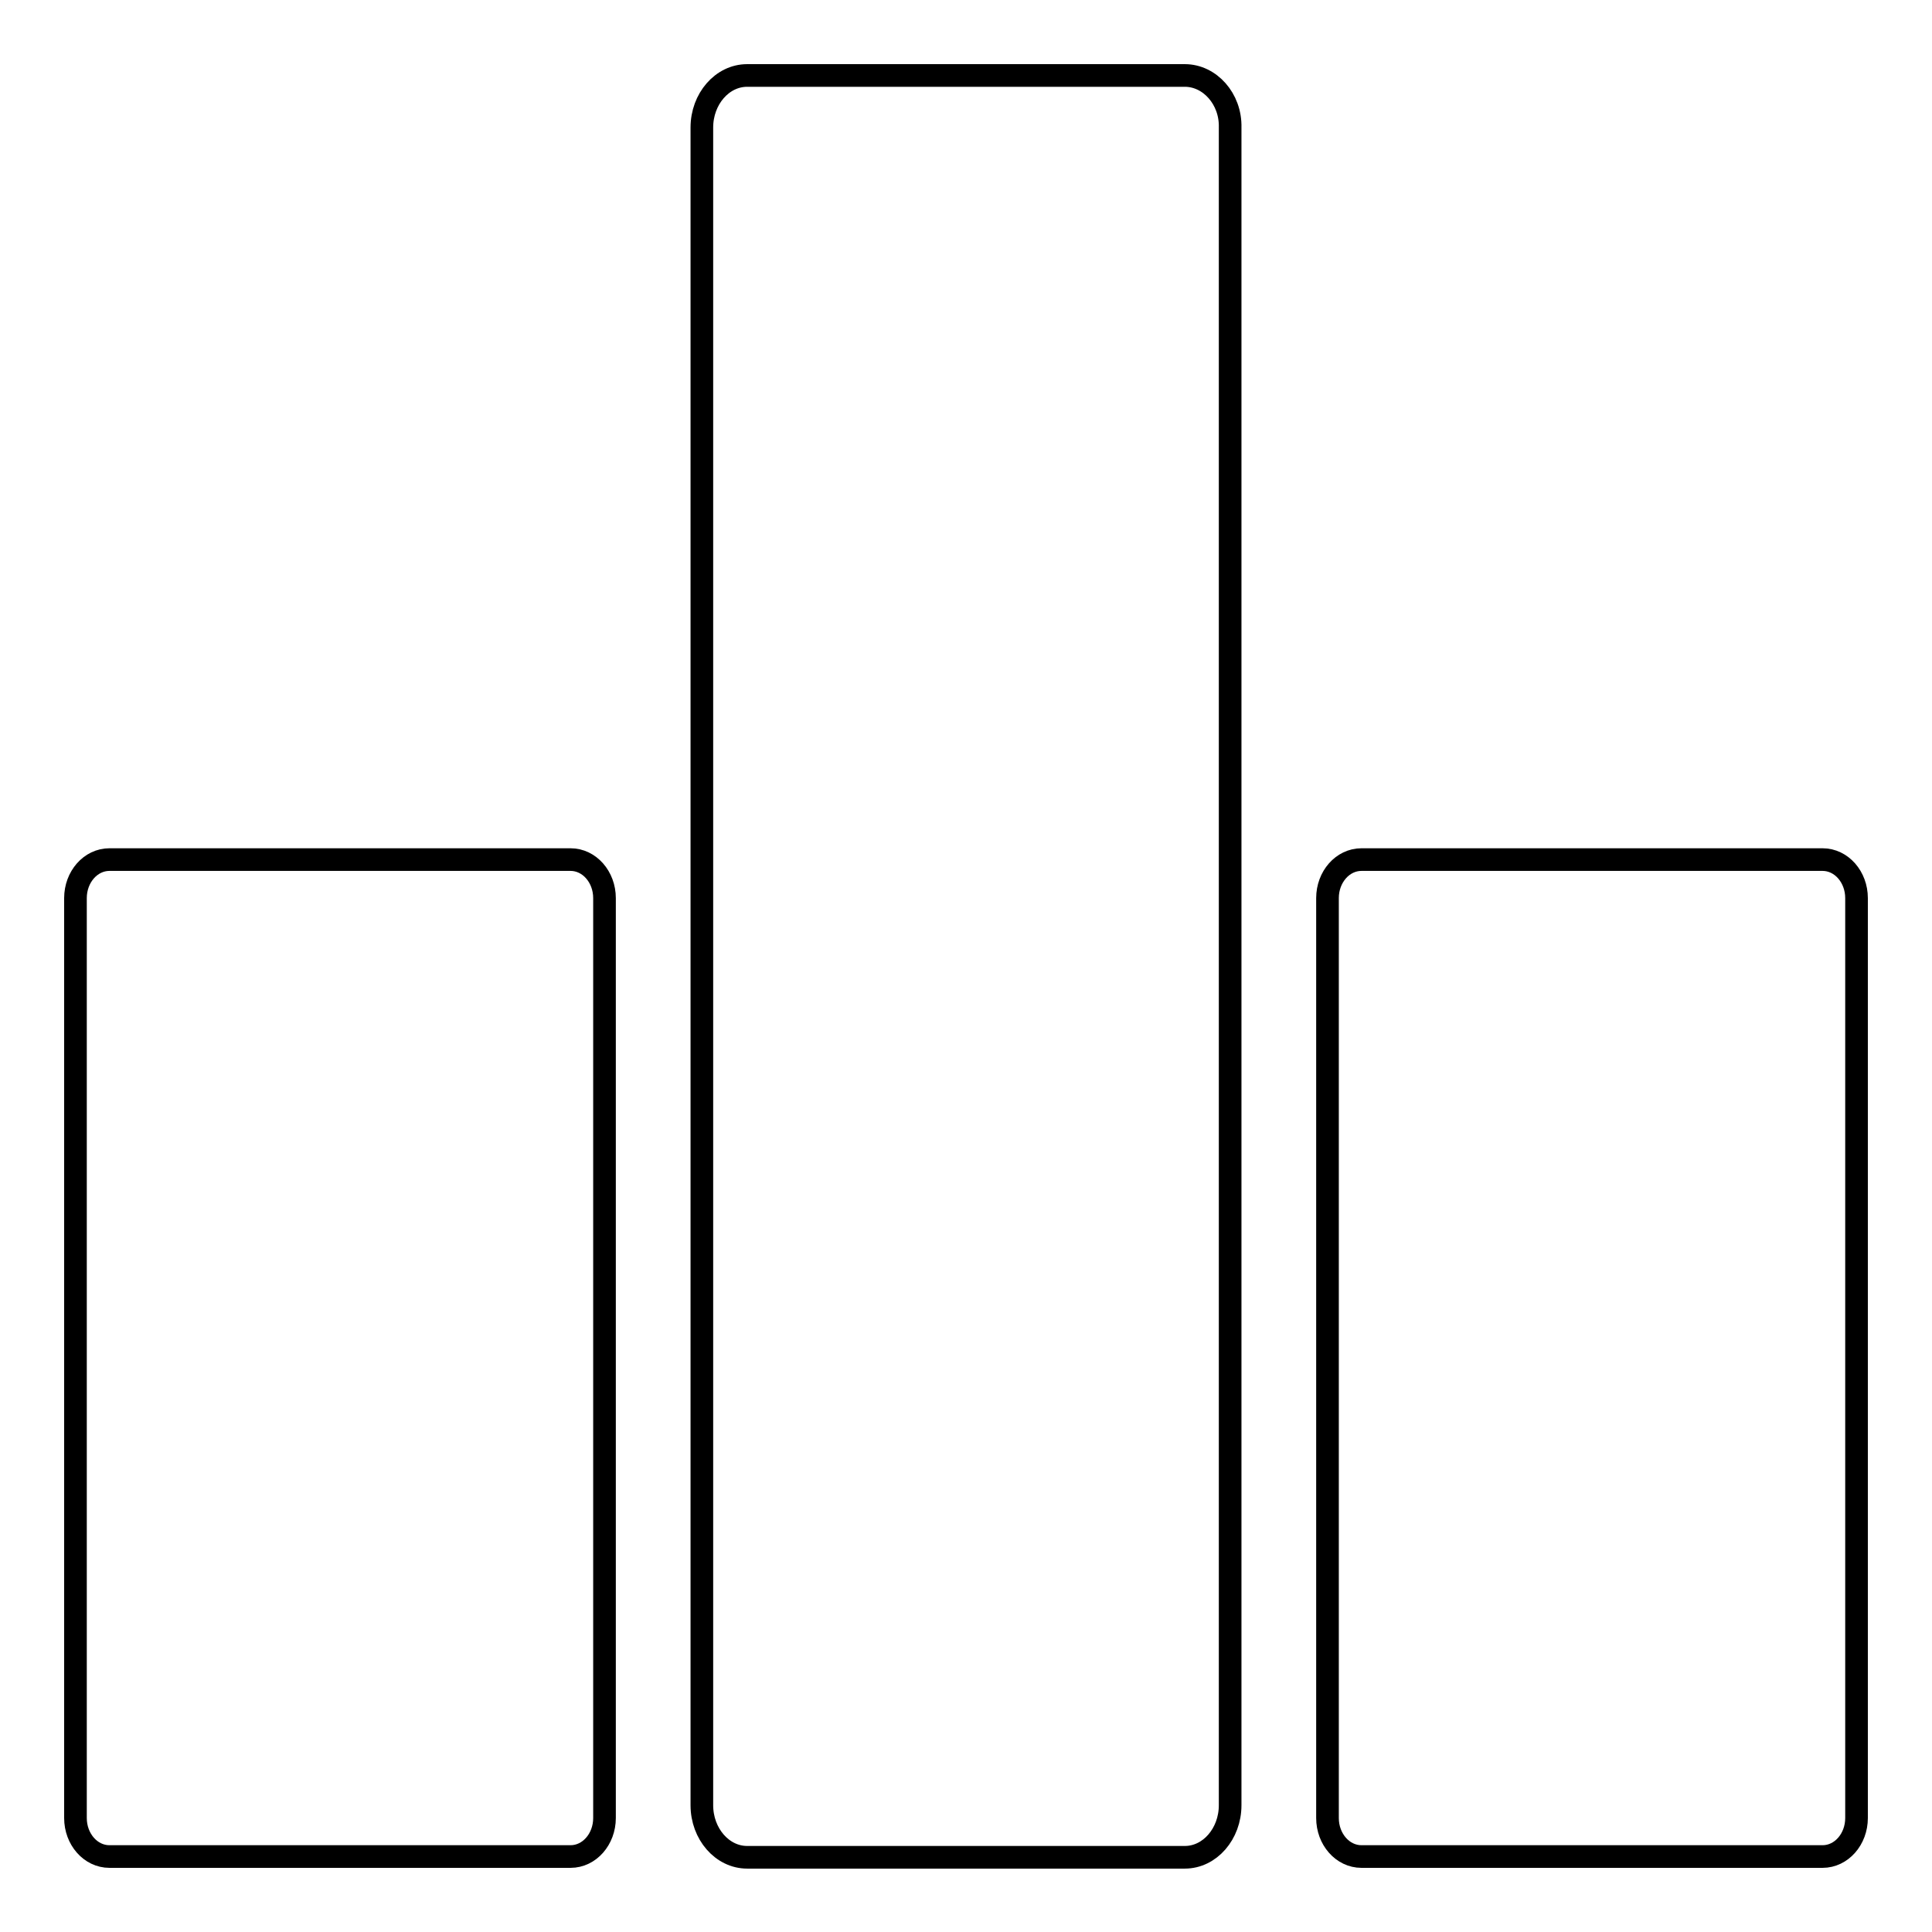 <?xml version="1.0" encoding="utf-8"?>
<!-- Svg Vector Icons : http://www.onlinewebfonts.com/icon -->
<!DOCTYPE svg PUBLIC "-//W3C//DTD SVG 1.1//EN" "http://www.w3.org/Graphics/SVG/1.1/DTD/svg11.dtd">
<svg version="1.1" xmlns="http://www.w3.org/2000/svg" xmlns:xlink="http://www.w3.org/1999/xlink" x="0px" y="0px" viewBox="0 0 256 256" enable-background="new 0 0 256 256" xml:space="preserve">
<g><g><path stroke-width="3" fill-opacity="0" stroke="#000000"  d="M157,10H99c-3.3,0-6,3.1-6,6.9v222.3c0,3.8,2.7,6.9,6,6.9H157c3.3,0,6-3.1,6-6.9V16.9C163.1,13.1,160.3,10,157,10z"/><path stroke-width="3" fill-opacity="0" stroke="#000000"  d="M75.6,113.9H14.5c-2.5,0-4.5,2.3-4.5,5.1v121.9c0,2.8,2,5.1,4.5,5.1h61.1c2.5,0,4.5-2.3,4.5-5.1V119C80.1,116.2,78.1,113.9,75.6,113.9z"/><path stroke-width="3" fill-opacity="0" stroke="#000000"  d="M241.5,113.9h-61.1c-2.5,0-4.5,2.3-4.5,5.1v121.9c0,2.8,2,5.1,4.5,5.1h61.1c2.5,0,4.5-2.3,4.5-5.1V119C246,116.2,244,113.9,241.5,113.9z"/></g></g>
</svg>